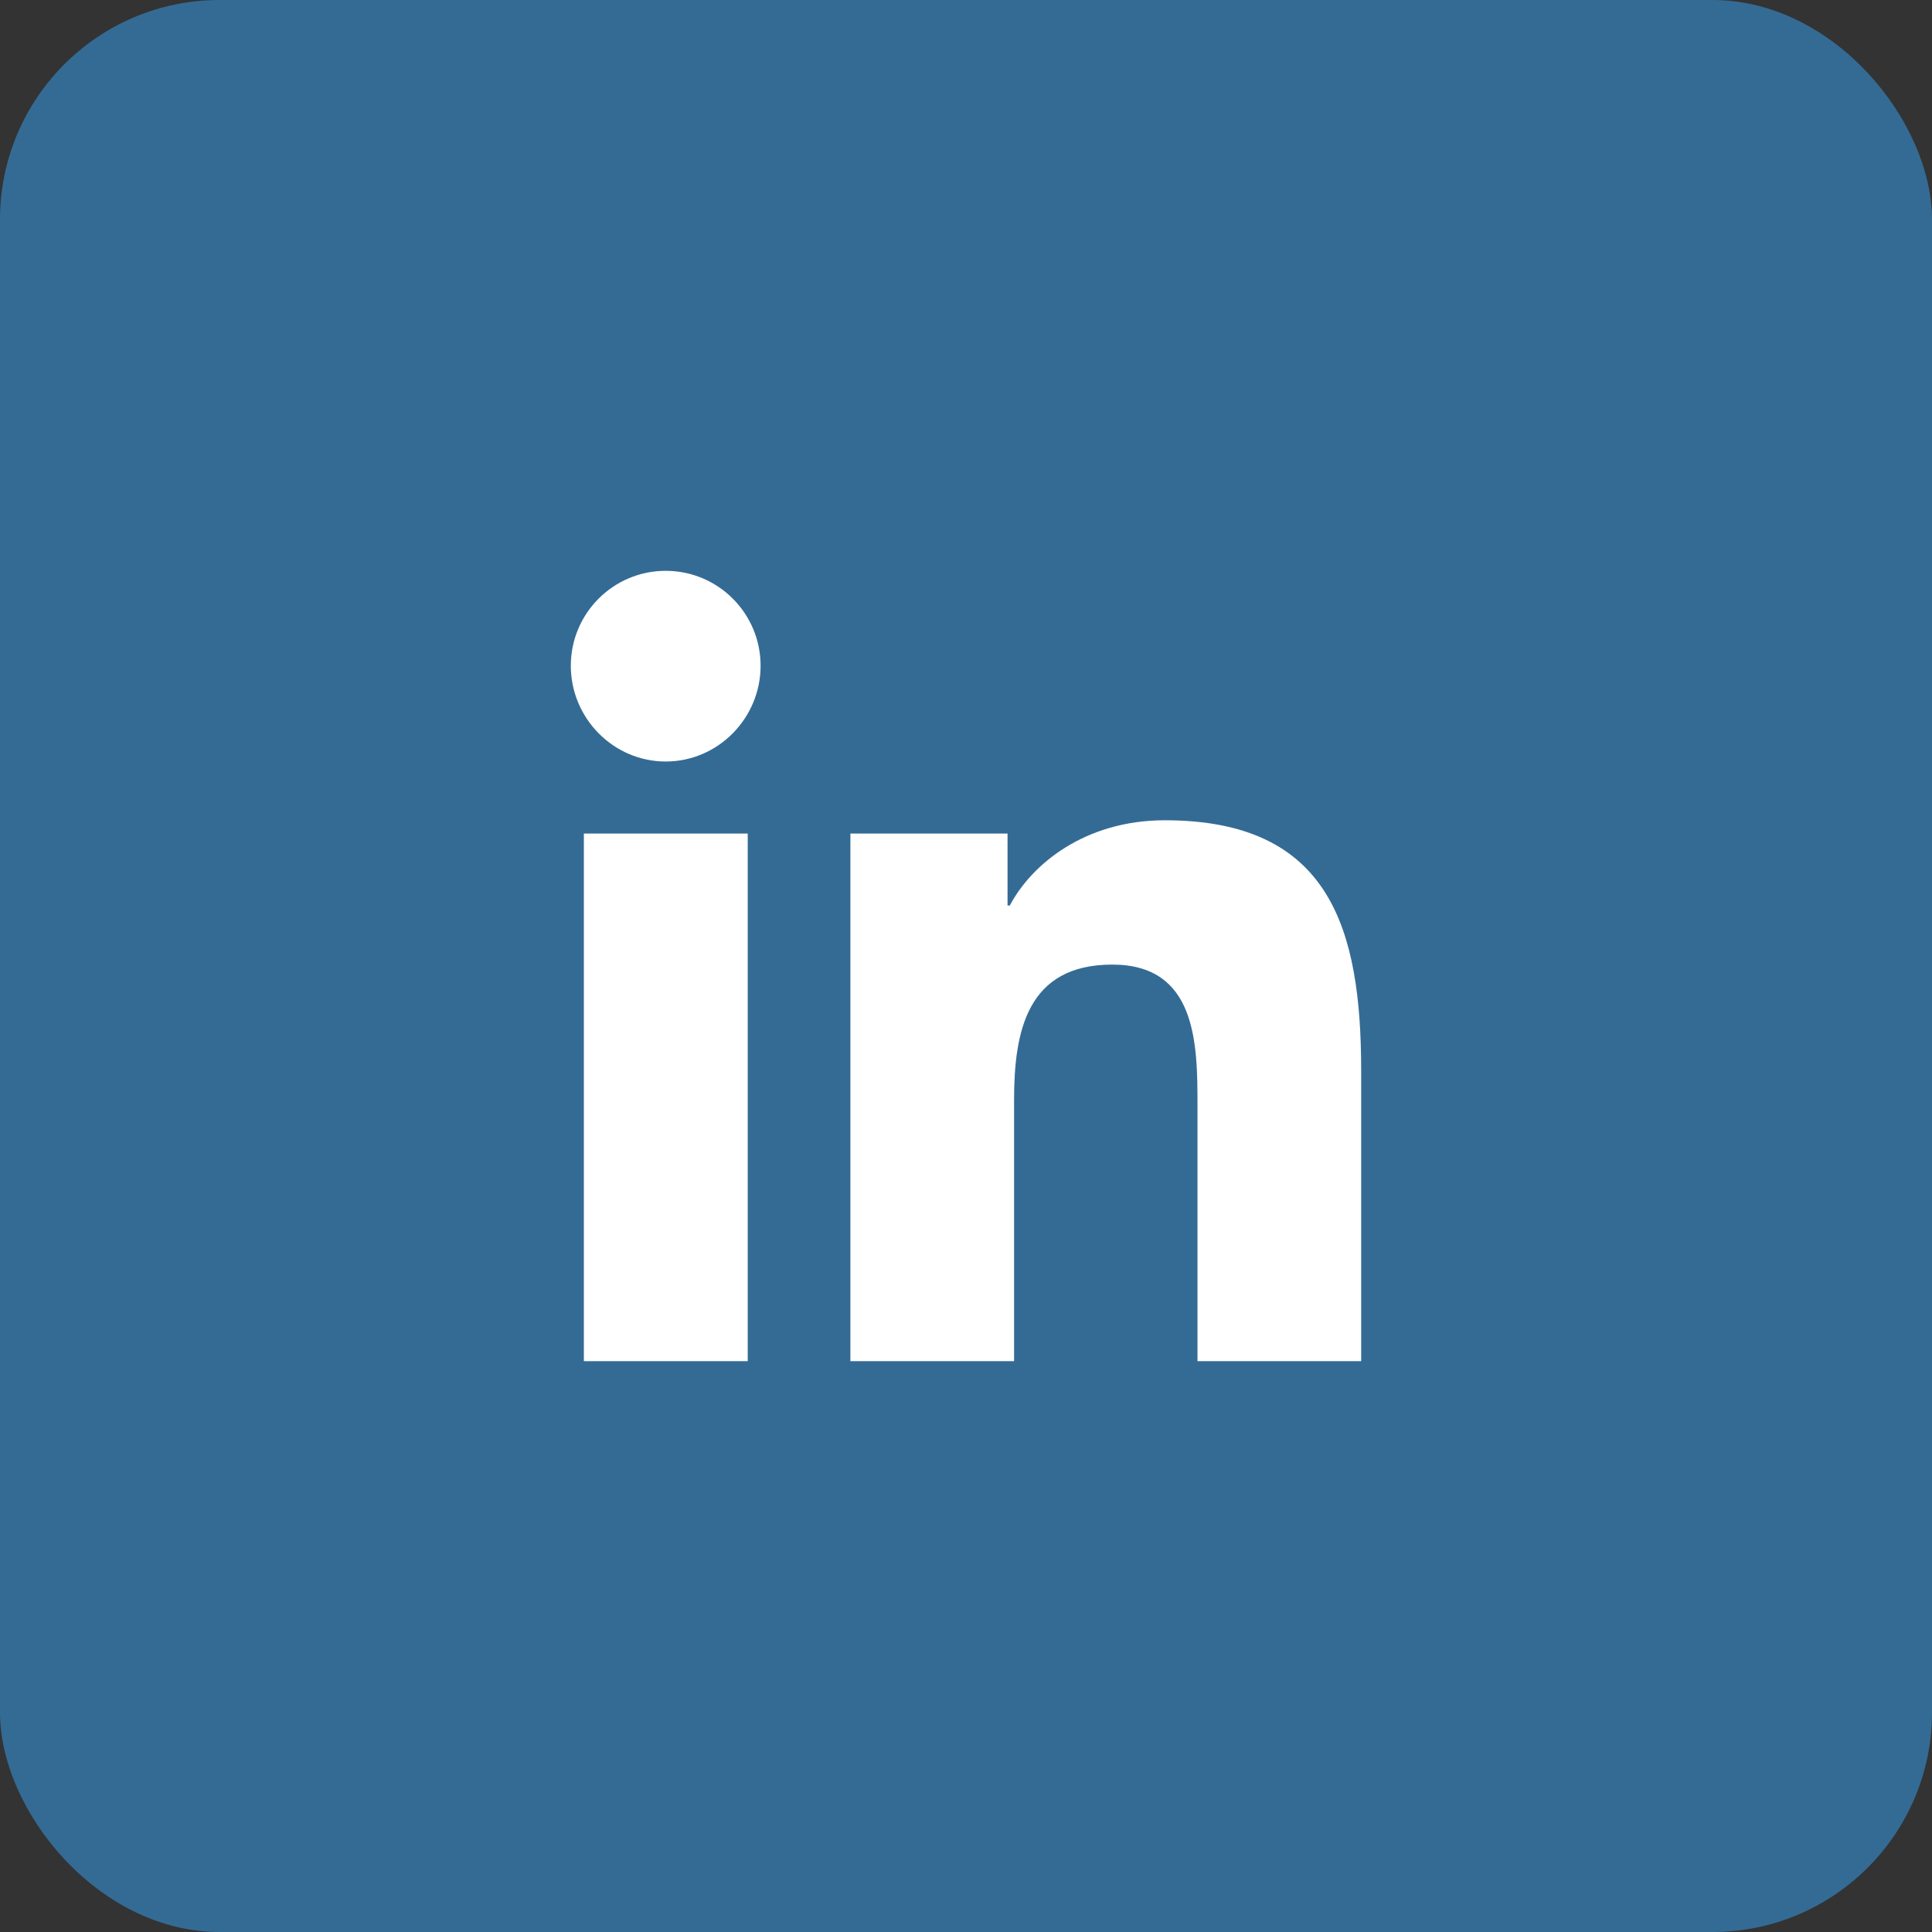 <?xml version="1.0" encoding="UTF-8"?>
<svg width="44px" height="44px" viewBox="0 0 44 44" version="1.1" xmlns="http://www.w3.org/2000/svg" xmlns:xlink="http://www.w3.org/1999/xlink">
    <rect x="0" y="0" width="44" height="44" fill="#333333" stroke="none"/>
    <!-- Generator: Sketch 53 (72520) - https://sketchapp.com -->
    <title>Group 4 Copy 2</title>
    <desc>Created with Sketch.</desc>
    <g id="Page-1" stroke="none" stroke-width="1" fill="none" fill-rule="evenodd">
        <g id="Company-details---overview" transform="translate(-297, -500)">
            <g id="Group-10" transform="translate(250, 121)">
                <g id="Group-7" transform="translate(47, 379)">
                    <g id="Group-4-Copy-2">
                        <rect id="Rectangle" fill="#346B94" x="0" y="0" width="44" height="44" rx="5"></rect>
                        <path d="M30.996,31 L27.272,31 L27.272,25.15 C27.272,23.756 27.244,21.968 25.332,21.968 C23.392,21.968 23.095,23.483 23.095,25.05 L23.095,31 L19.367,31 L19.367,18.983 L22.946,18.983 L22.946,20.622 L22.998,20.622 C23.496,19.678 24.713,18.681 26.529,18.681 C30.305,18.681 31,21.168 31,24.399 L31,31 L30.996,31 Z M15.161,17.343 C13.968,17.343 13,16.355 13,15.162 C13,13.968 13.968,13 15.161,13 C16.354,13 17.322,13.968 17.322,15.162 C17.322,16.355 16.354,17.343 15.161,17.343 L15.161,17.343 Z M13.297,31 L17.029,31 L17.029,18.983 L13.297,18.983 L13.297,31 Z" id="Fill-1" fill="#FFFFFF"></path>
                    </g>
                </g>
            </g>
        </g>
    </g>
</svg>